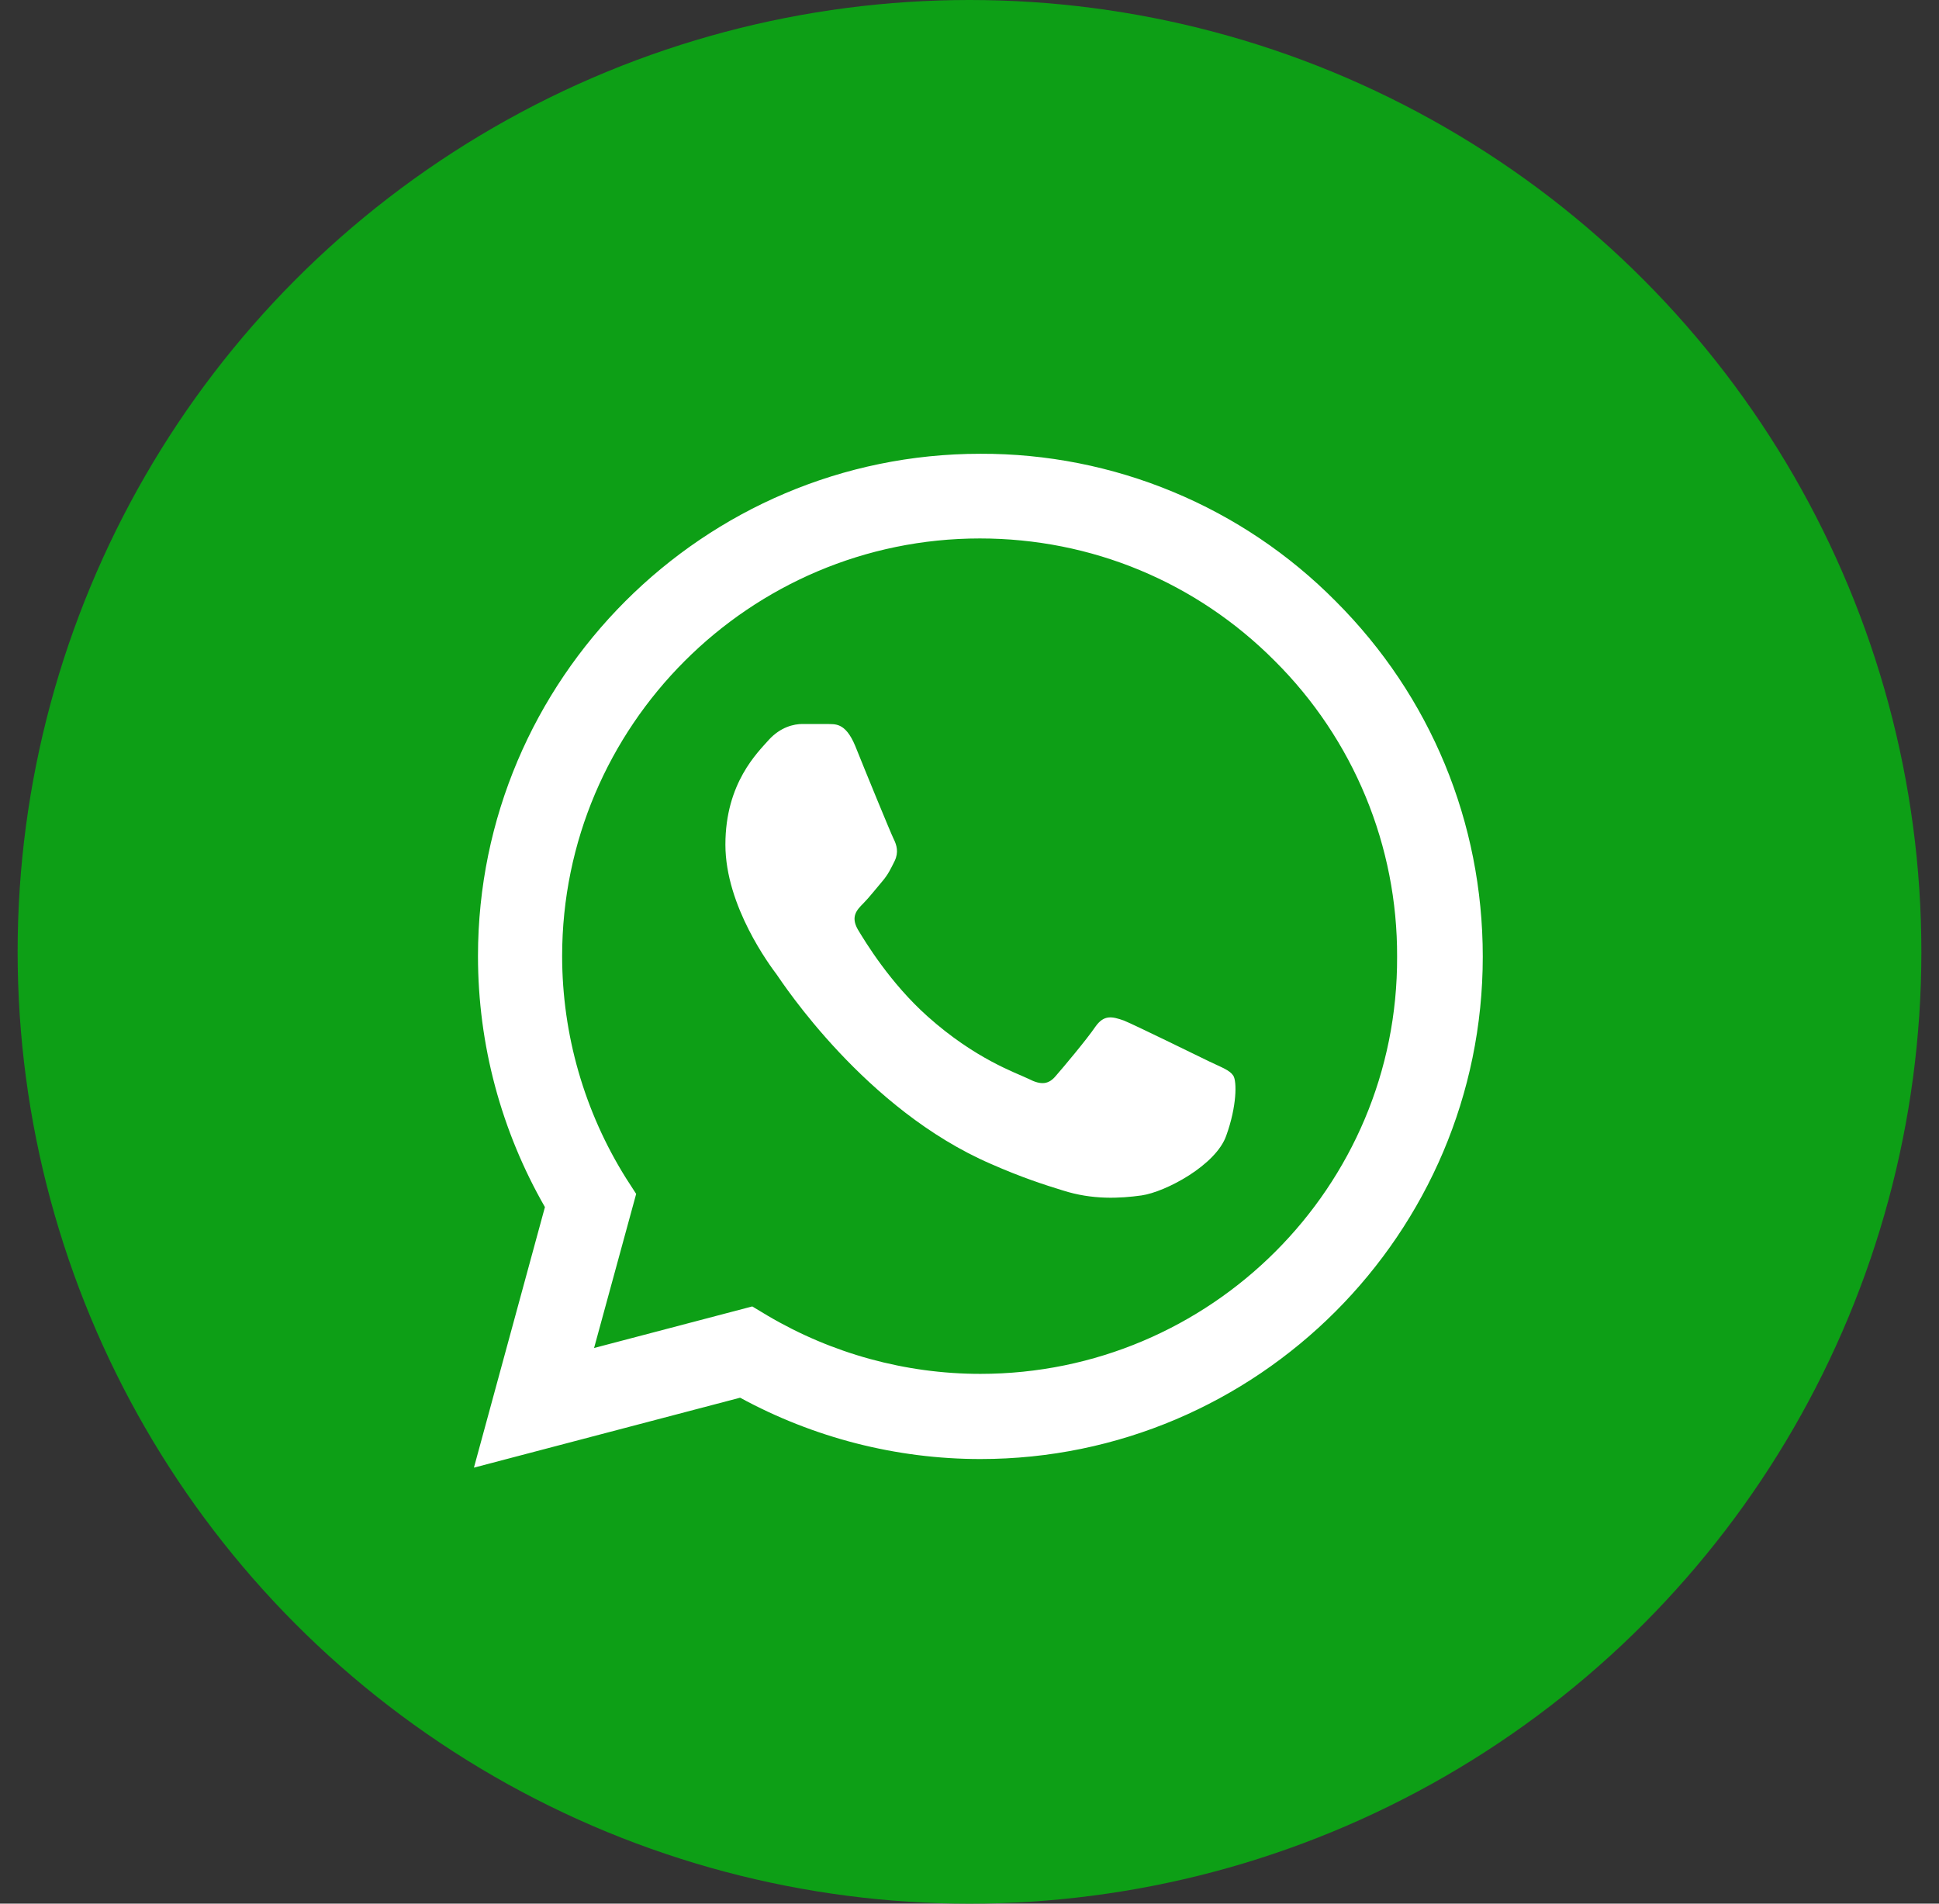<svg width="55" height="54" viewBox="0 0 55 54" fill="none" xmlns="http://www.w3.org/2000/svg">
<rect x="0" y="0" width="55" height="54" fill="#333333" stroke="none"/>
<circle cx="27.5" cy="27" r="27" fill="#0D9F16"/>
<path d="M37.889 17.057C36.571 15.725 35.001 14.669 33.27 13.951C31.539 13.232 29.683 12.866 27.809 12.872C19.957 12.872 13.558 19.271 13.558 27.123C13.558 29.639 14.22 32.084 15.457 34.241L13.443 41.632L20.993 39.648C23.078 40.783 25.422 41.388 27.809 41.388C35.66 41.388 42.059 34.988 42.059 27.137C42.059 23.326 40.578 19.746 37.889 17.057ZM27.809 38.972C25.681 38.972 23.596 38.396 21.769 37.318L21.338 37.059L16.851 38.238L18.045 33.867L17.757 33.421C16.575 31.533 15.947 29.35 15.945 27.123C15.945 20.594 21.266 15.274 27.794 15.274C30.958 15.274 33.935 16.51 36.164 18.753C37.267 19.852 38.142 21.159 38.737 22.598C39.332 24.037 39.635 25.58 39.629 27.137C39.658 33.666 34.337 38.972 27.809 38.972ZM34.309 30.114C33.949 29.941 32.195 29.078 31.878 28.949C31.548 28.834 31.318 28.776 31.073 29.121C30.829 29.481 30.153 30.286 29.951 30.516C29.75 30.761 29.534 30.79 29.175 30.603C28.816 30.43 27.665 30.042 26.313 28.834C25.249 27.885 24.545 26.72 24.329 26.36C24.128 26.001 24.3 25.814 24.487 25.627C24.645 25.469 24.847 25.21 25.019 25.009C25.192 24.808 25.264 24.649 25.379 24.419C25.494 24.175 25.436 23.973 25.35 23.801C25.264 23.628 24.545 21.874 24.257 21.155C23.969 20.465 23.668 20.551 23.452 20.537H22.762C22.517 20.537 22.143 20.623 21.812 20.982C21.496 21.342 20.576 22.205 20.576 23.959C20.576 25.713 21.856 27.41 22.028 27.64C22.201 27.885 24.545 31.48 28.111 33.018C28.959 33.392 29.621 33.608 30.138 33.766C30.987 34.039 31.763 33.996 32.382 33.91C33.072 33.809 34.495 33.047 34.783 32.213C35.085 31.379 35.085 30.674 34.984 30.516C34.884 30.358 34.668 30.286 34.309 30.114Z" fill="white"/>
</svg>
